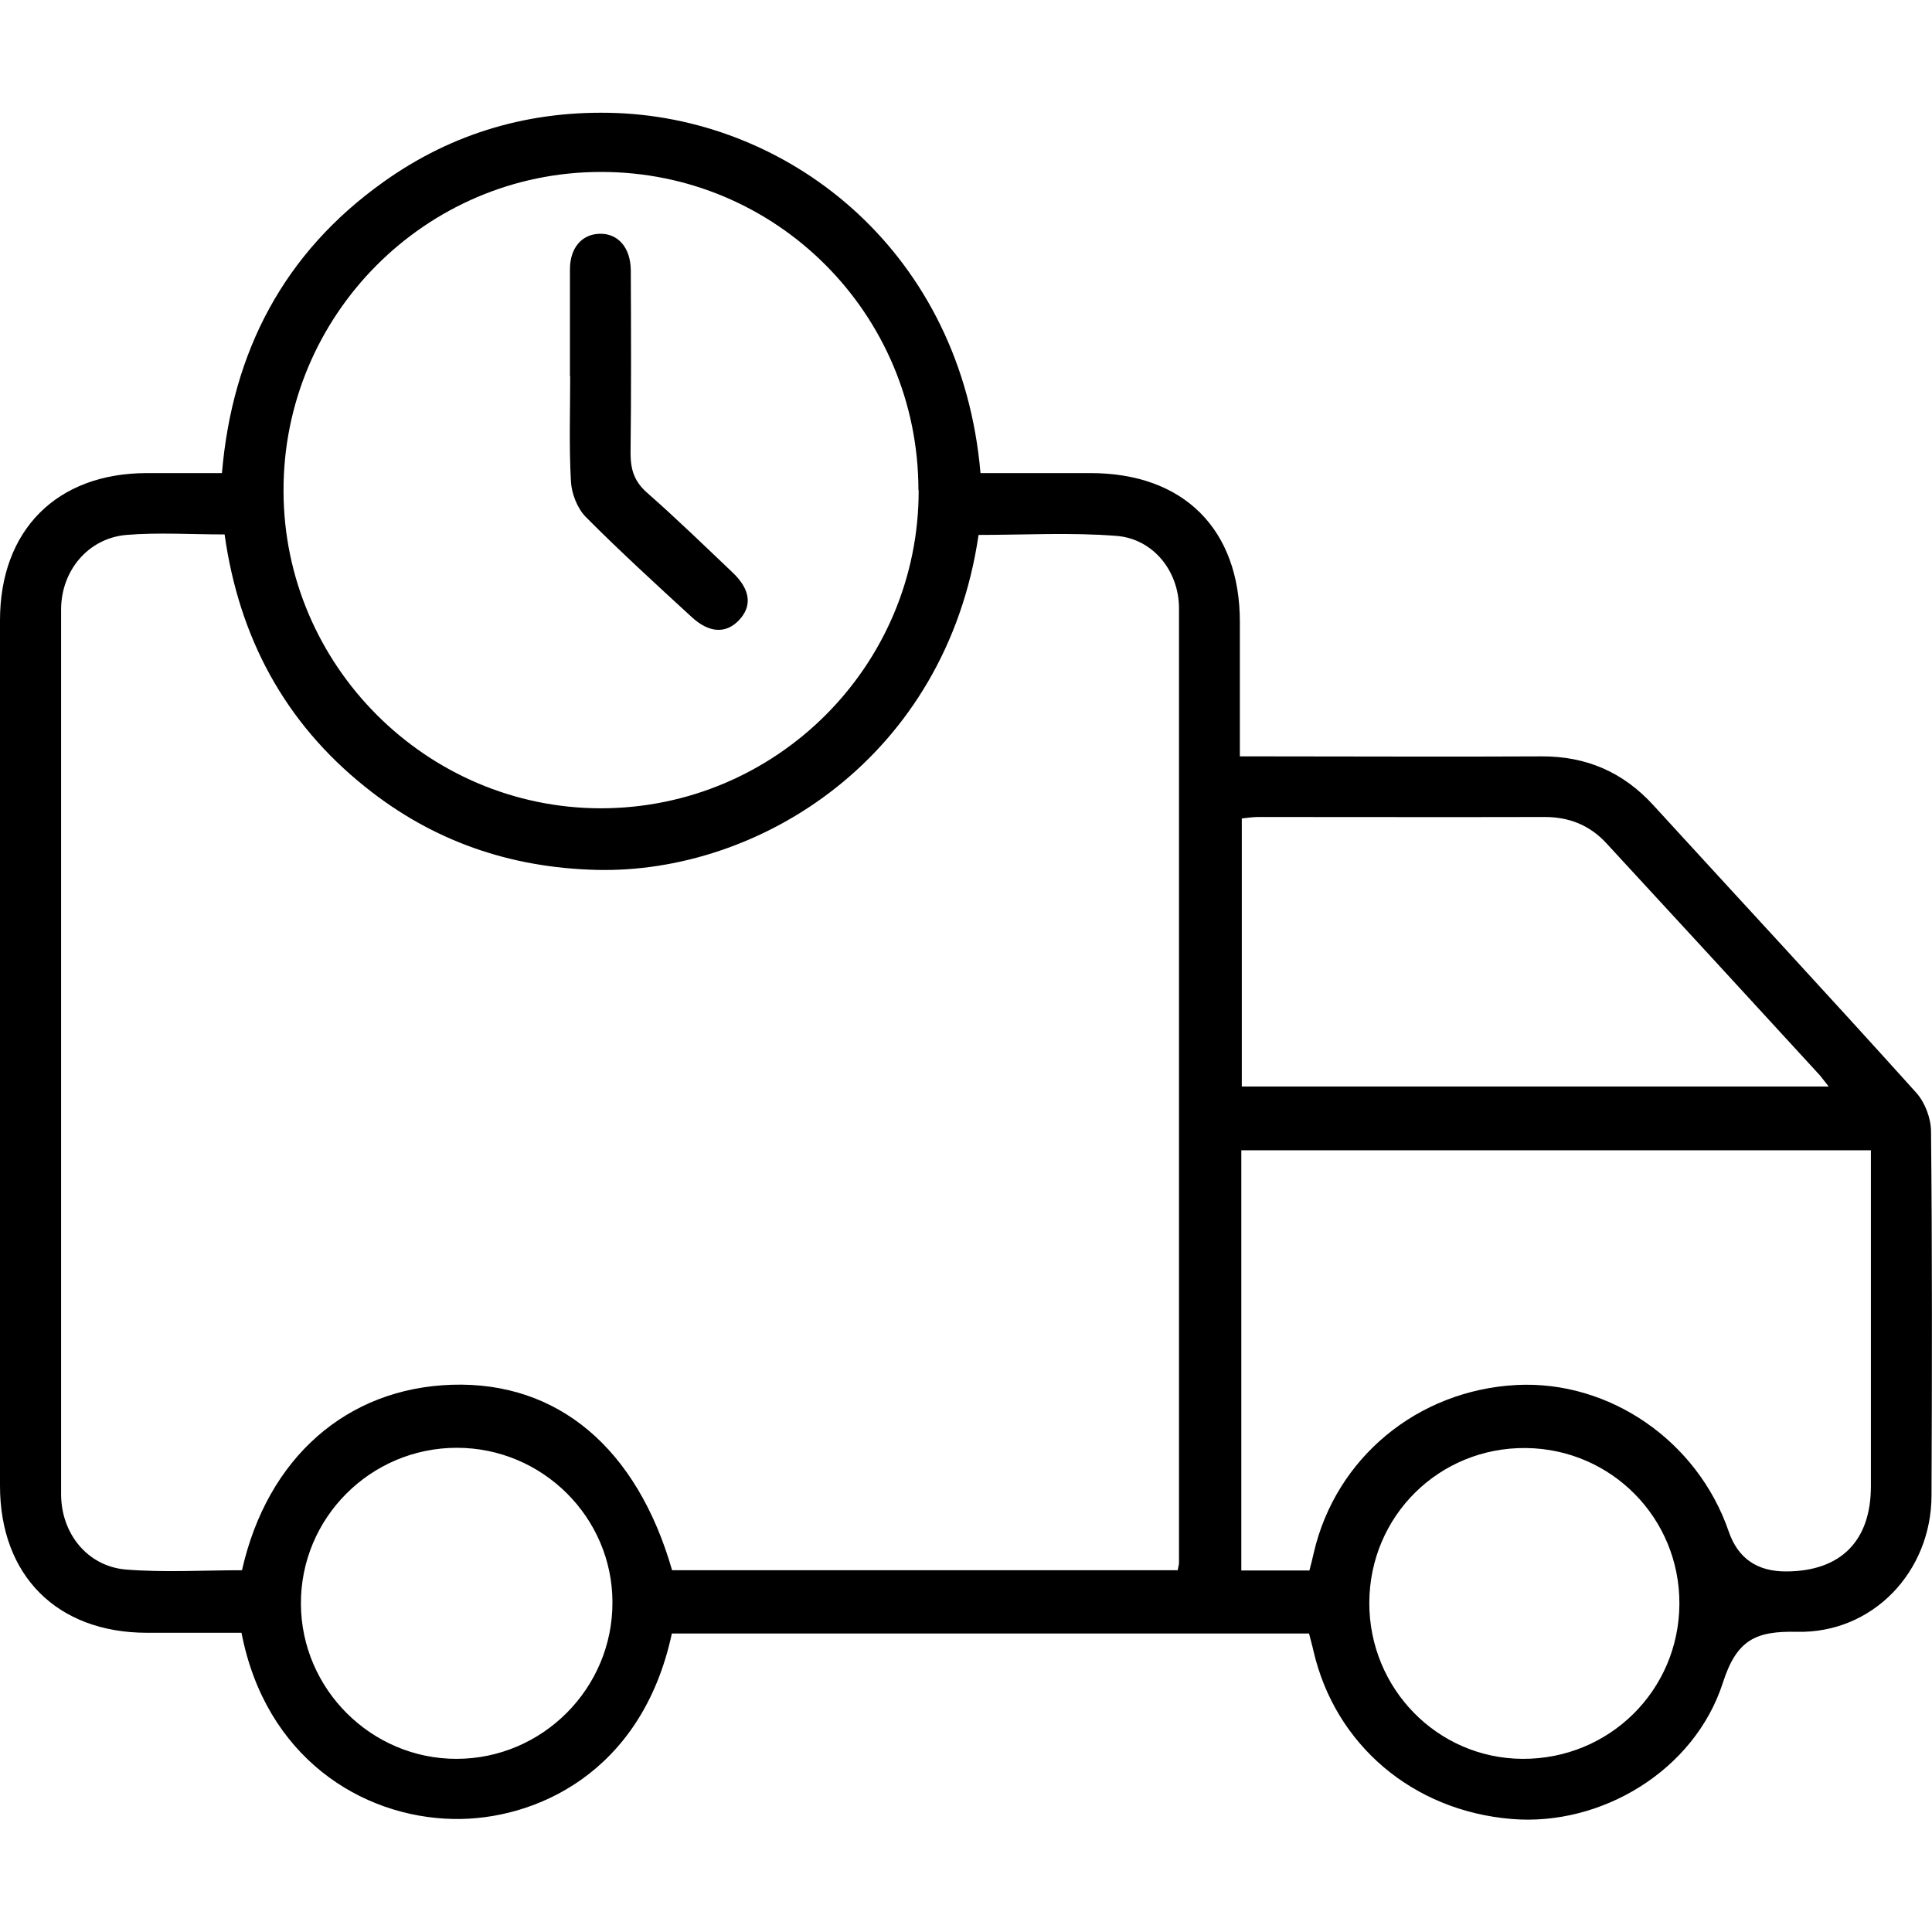 <svg width="80" height="80" viewBox="0 0 80 80" fill="none" xmlns="http://www.w3.org/2000/svg">
<g clip-path="url(#clip0_858_1270)">
<path d="M54.21 67.64H27.82C26.57 73.47 22.09 75.38 18.78 75.32C14.95 75.25 10.99 72.75 10 67.61C8.7 67.61 7.39 67.61 6.07 67.61C2.36 67.6 0 65.24 0 61.52C0 49.58 0 37.64 0 25.69C0 21.96 2.34 19.6 6.06 19.59C7.08 19.59 8.1 19.59 9.19 19.59C9.62 14.55 11.76 10.47 15.87 7.54C18.75 5.48 22 4.55 25.53 4.68C32.82 4.96 39.82 10.5 40.6 19.59C42.11 19.59 43.64 19.59 45.16 19.59C49.01 19.59 51.34 21.91 51.34 25.75C51.34 27.58 51.34 29.4 51.34 31.32H52.39C56.2 31.32 60.02 31.34 63.83 31.32C65.68 31.31 67.21 31.97 68.46 33.34C72.09 37.31 75.75 41.25 79.35 45.25C79.71 45.65 79.96 46.31 79.96 46.86C80.01 51.88 80 56.91 79.98 61.93C79.97 65.08 77.55 67.64 74.41 67.57C72.7 67.53 71.91 67.9 71.34 69.68C70.16 73.33 66.29 75.63 62.59 75.32C58.5 74.98 55.29 72.25 54.39 68.37C54.34 68.14 54.27 67.91 54.21 67.66V67.64ZM48.76 65.04C48.79 64.88 48.82 64.8 48.82 64.71C48.82 51.54 48.82 38.36 48.82 25.19C48.82 23.66 47.76 22.31 46.23 22.19C44.33 22.04 42.42 22.15 40.52 22.15C39.17 31.36 31.45 36.19 24.69 36.02C21.12 35.93 17.92 34.83 15.13 32.59C11.79 29.92 9.9 26.4 9.3 22.13C7.92 22.13 6.56 22.04 5.23 22.15C3.65 22.29 2.53 23.63 2.53 25.24C2.53 37.45 2.53 49.66 2.53 61.87C2.53 63.5 3.62 64.85 5.2 64.99C6.8 65.12 8.42 65.02 10.02 65.02C11.07 60.36 14.36 57.48 18.71 57.34C23.09 57.2 26.37 59.95 27.83 65.02H48.75L48.76 65.04ZM38.03 20.3C38.03 13 32.15 7.11 24.88 7.12C17.62 7.12 11.72 13.06 11.74 20.33C11.75 27.55 17.66 33.46 24.87 33.47C32.14 33.47 38.05 27.57 38.04 20.3H38.03ZM54.22 65.03C54.29 64.76 54.35 64.53 54.4 64.3C55.31 60.37 58.69 57.57 62.79 57.35C66.64 57.15 70.29 59.66 71.58 63.41C71.96 64.523 72.757 65.077 73.97 65.07C76.22 65.06 77.47 63.81 77.47 61.54C77.47 57.18 77.47 52.82 77.47 48.46C77.47 48.17 77.47 47.89 77.47 47.63H51.4V65.03H54.22ZM75.73 45C75.54 44.76 75.45 44.64 75.36 44.53C72.42 41.32 69.47 38.12 66.52 34.92C65.83 34.17 64.98 33.83 63.96 33.83C60 33.84 56.04 33.83 52.09 33.83C51.86 33.83 51.63 33.87 51.42 33.89V44.99H75.74L75.73 45ZM18.9 72.83C22.46 72.83 25.37 69.91 25.36 66.35C25.36 62.83 22.46 59.95 18.92 59.95C15.34 59.95 12.44 62.86 12.46 66.42C12.48 69.95 15.38 72.83 18.9 72.83ZM56.7 66.36C56.69 69.92 59.52 72.81 63.04 72.83C66.63 72.85 69.52 70 69.54 66.42C69.56 62.87 66.73 60 63.19 59.96C59.6 59.92 56.71 62.77 56.7 66.37V66.36Z" fill="black"/>
<path d="M23.6 15.58C23.6 14.11 23.6 12.64 23.6 11.16C23.6 10.26 24.09 9.7 24.83 9.68C25.59 9.66 26.11 10.25 26.12 11.19C26.13 13.71 26.14 16.24 26.11 18.76C26.11 19.44 26.26 19.93 26.79 20.4C28.01 21.47 29.17 22.6 30.35 23.72C31.08 24.42 31.15 25.1 30.6 25.68C30.06 26.25 29.36 26.22 28.63 25.54C27.15 24.18 25.66 22.82 24.25 21.4C23.9 21.04 23.66 20.42 23.64 19.91C23.56 18.47 23.61 17.03 23.61 15.58H23.6Z" fill="black"/>
</g>
<defs>
<clipPath id="clip0_858_1270">
<rect width="80" height="80" fill="white"/>
</clipPath>
</defs>
</svg>
